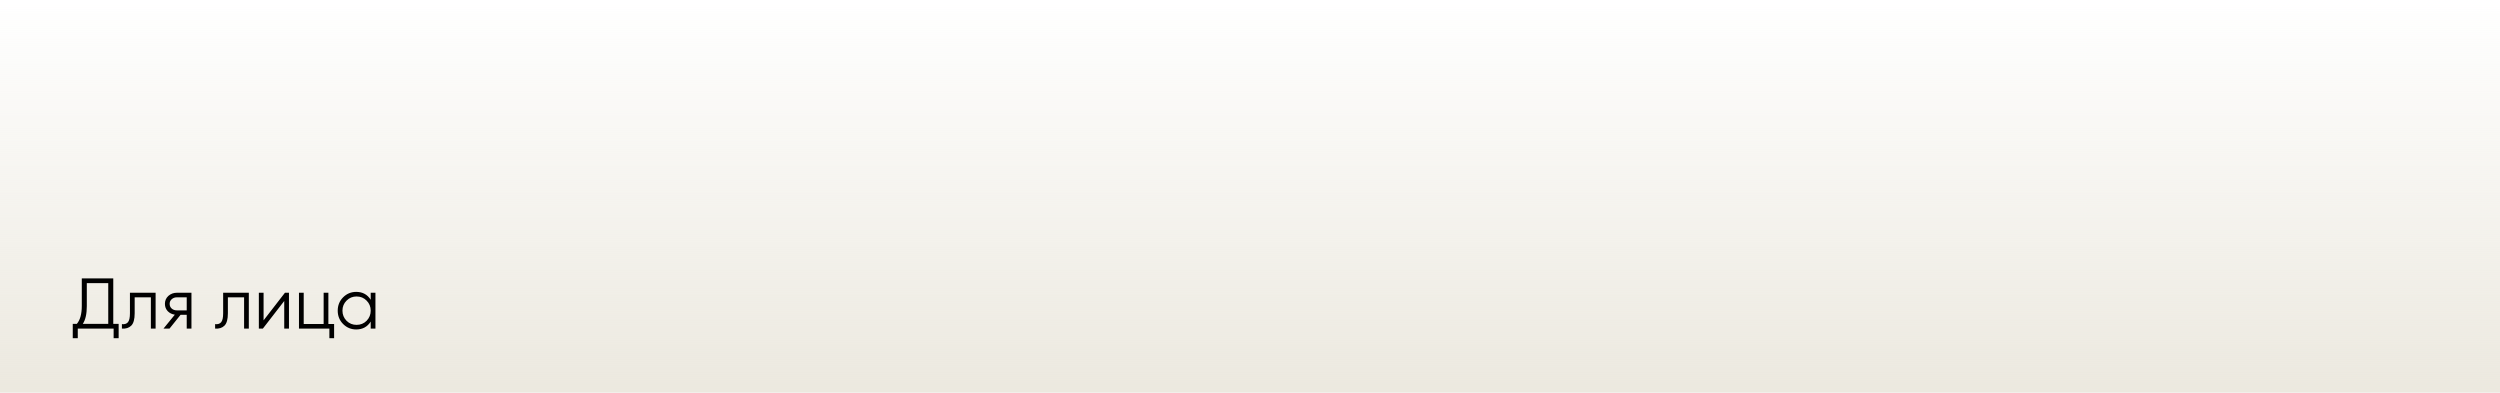 <?xml version="1.0" encoding="UTF-8"?> <svg xmlns="http://www.w3.org/2000/svg" width="694" height="109" viewBox="0 0 694 109" fill="none"> <rect width="694" height="109" fill="url(#paint0_linear)" fill-opacity="0.8"></rect> <path d="M31.444 77.284V89.905H32.937V93.886H31.543V91.219H21.59V93.886H20.196V89.905H21.331C22.247 88.83 22.705 87.171 22.705 84.928V77.284H31.444ZM22.983 89.905H30.05V78.598H24.098V84.968C24.098 87.158 23.726 88.803 22.983 89.905ZM36.071 81.265H43.197V91.219H41.883V82.539H37.385V86.978C37.385 88.637 37.066 89.779 36.429 90.402C35.805 91.026 34.943 91.298 33.841 91.219V89.984C34.611 90.064 35.175 89.878 35.533 89.427C35.892 88.976 36.071 88.16 36.071 86.978V81.265ZM49.106 81.265H53.147V91.219H51.833V87.397H50.121L47.055 91.219H45.383L48.529 87.357C47.719 87.237 47.055 86.906 46.538 86.361C46.034 85.804 45.781 85.134 45.781 84.351C45.781 83.462 46.1 82.725 46.737 82.141C47.401 81.557 48.19 81.265 49.106 81.265ZM49.106 86.162H51.833V82.539H49.106C48.535 82.539 48.057 82.712 47.673 83.057C47.288 83.389 47.095 83.82 47.095 84.351C47.095 84.882 47.288 85.32 47.673 85.665C48.057 85.996 48.535 86.162 49.106 86.162ZM61.946 81.265H69.073V91.219H67.759V82.539H63.26V86.978C63.26 88.637 62.941 89.779 62.304 90.402C61.68 91.026 60.818 91.298 59.716 91.219V89.984C60.486 90.064 61.05 89.878 61.408 89.427C61.767 88.976 61.946 88.16 61.946 86.978V81.265ZM73.169 88.929L79.102 81.265H80.217V91.219H78.903V83.554L72.97 91.219H71.856V81.265H73.169V88.929ZM91.157 81.265V89.945H92.749V93.886H91.436V91.219H82.995V81.265H84.309V89.945H89.843V81.265H91.157ZM102.908 83.216V81.265H104.222V91.219H102.908V89.268C101.992 90.728 100.652 91.457 98.887 91.457C97.467 91.457 96.253 90.953 95.244 89.945C94.249 88.936 93.751 87.702 93.751 86.242C93.751 84.782 94.249 83.548 95.244 82.539C96.253 81.531 97.467 81.026 98.887 81.026C100.652 81.026 101.992 81.756 102.908 83.216ZM96.2 89.049C96.956 89.805 97.885 90.183 98.987 90.183C100.088 90.183 101.017 89.805 101.773 89.049C102.53 88.266 102.908 87.33 102.908 86.242C102.908 85.14 102.53 84.211 101.773 83.455C101.017 82.685 100.088 82.3 98.987 82.3C97.885 82.3 96.956 82.685 96.2 83.455C95.443 84.211 95.065 85.14 95.065 86.242C95.065 87.33 95.443 88.266 96.2 89.049Z" fill="black"></path> <defs> <linearGradient id="paint0_linear" x1="347" y1="0" x2="347" y2="109" gradientUnits="userSpaceOnUse"> <stop stop-color="#E7E3D7" stop-opacity="0"></stop> <stop offset="1" stop-color="#E7E3D7"></stop> </linearGradient> </defs> </svg> 